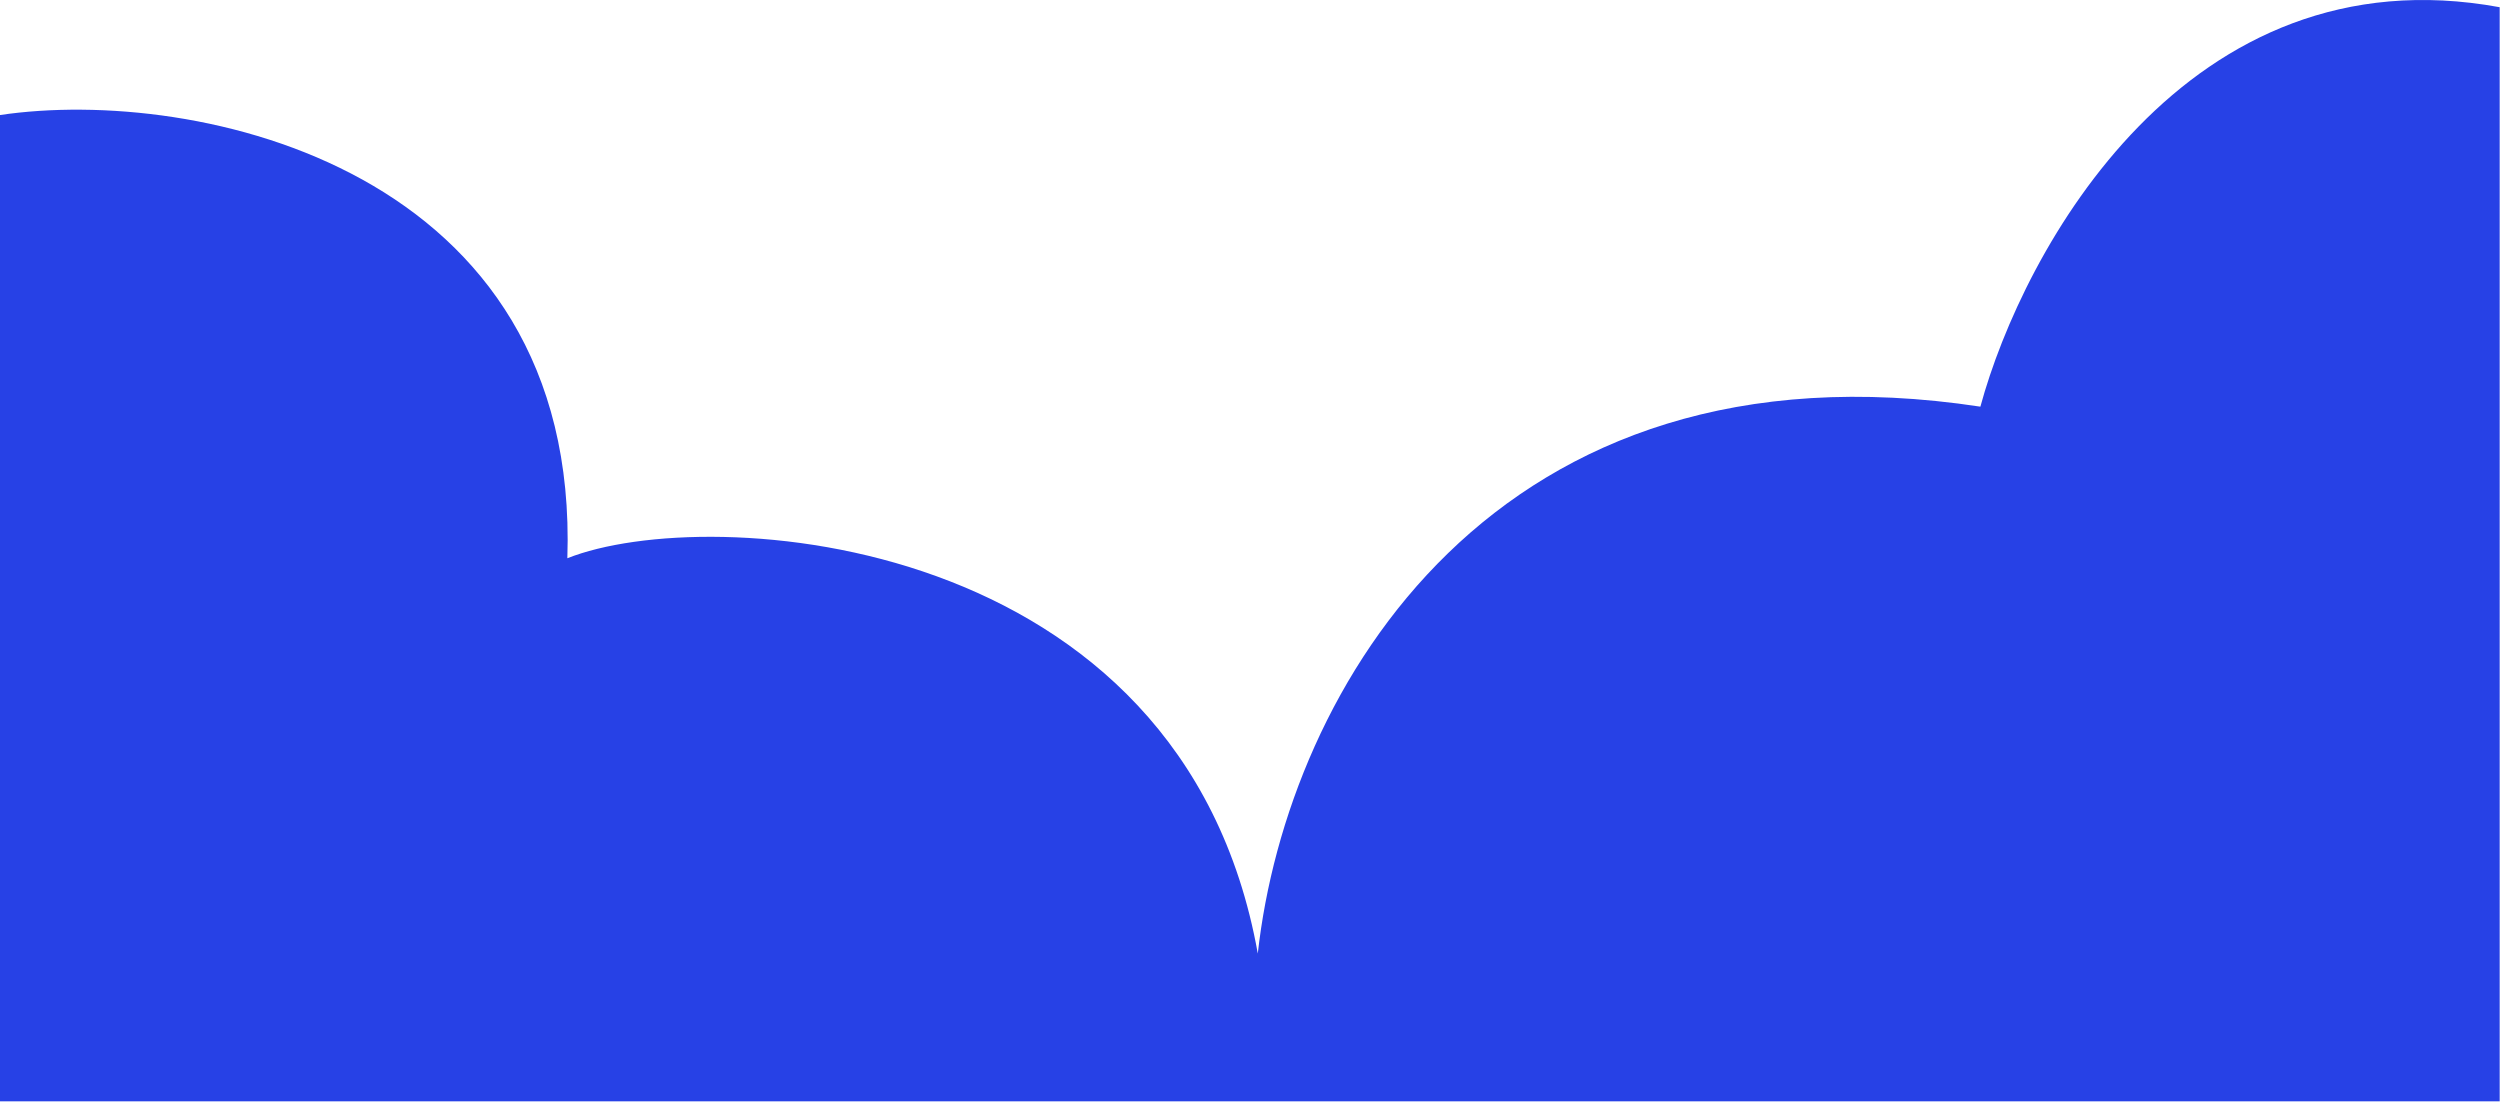 <?xml version="1.0" encoding="UTF-8"?> <svg xmlns="http://www.w3.org/2000/svg" width="3849" height="1696" viewBox="0 0 3849 1696" fill="none"><path d="M873.5 859.5C893.1 259.5 303.167 132.094 0 177.094V1695.59H3848.5V11.095C3366.5 -77.305 3114.67 384.261 3049 626.094C2302 512.5 1981.5 1060.43 1936.5 1468.09C1820 816.5 1088.5 773.5 873.5 859.5Z" fill="#2741E6"></path></svg> 